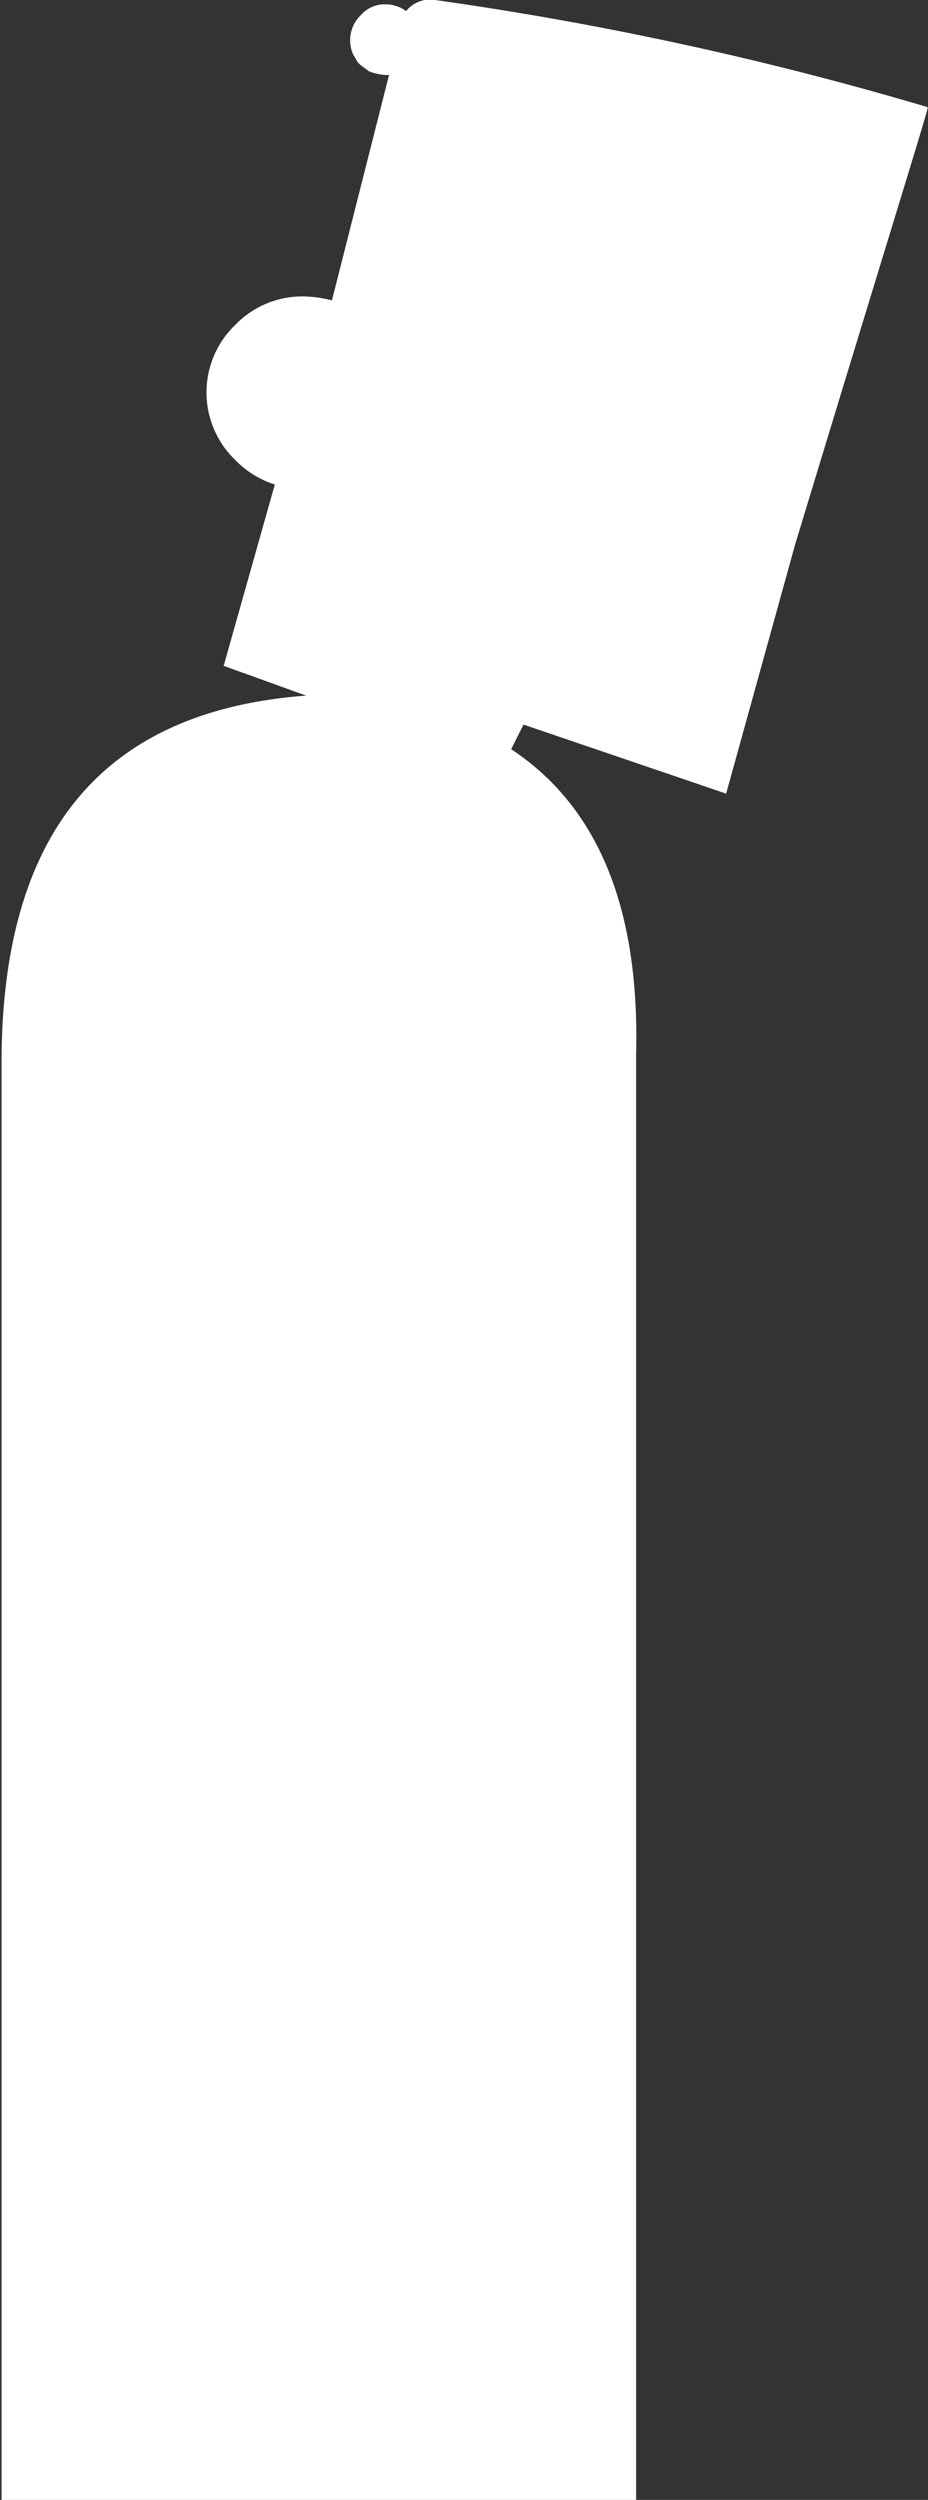<svg id="Isolationsmodus" xmlns="http://www.w3.org/2000/svg" viewBox="0 0 23.4 63"><rect x="0" y="0" width="23.4" height="63" fill="#333333" stroke="none"/><defs><style>.cls-1{fill:#fff;}</style></defs><title>lifter</title><path class="cls-1" d="M52.08,2.72c0,.1-1.14,3.75-3.34,11L47,20l-5.11-1.74-.31.62c2.19,1.45,3.24,4,3.15,7.68V63h-16V26.59c.06-5.67,2.6-8.68,7.68-9.06l-2.08-.75,1.29-4.57v0a2.39,2.39,0,0,1-1-.62,2.36,2.36,0,0,1-.07-3.33l.07-.07a2.35,2.35,0,0,1,1.71-.72,3.05,3.05,0,0,1,.73.1L38.5,1.89h-.08A1.35,1.35,0,0,1,38,1.8l-.23-.17-.06-.06v0l0,0-.12-.21A.84.84,0,0,1,37.52,1a.87.87,0,0,1,.27-.62.79.79,0,0,1,.62-.27.86.86,0,0,1,.52.17A.77.77,0,0,1,39.66,0a85.72,85.72,0,0,1,12.42,2.7" transform="translate(-28.69)"/></svg>
